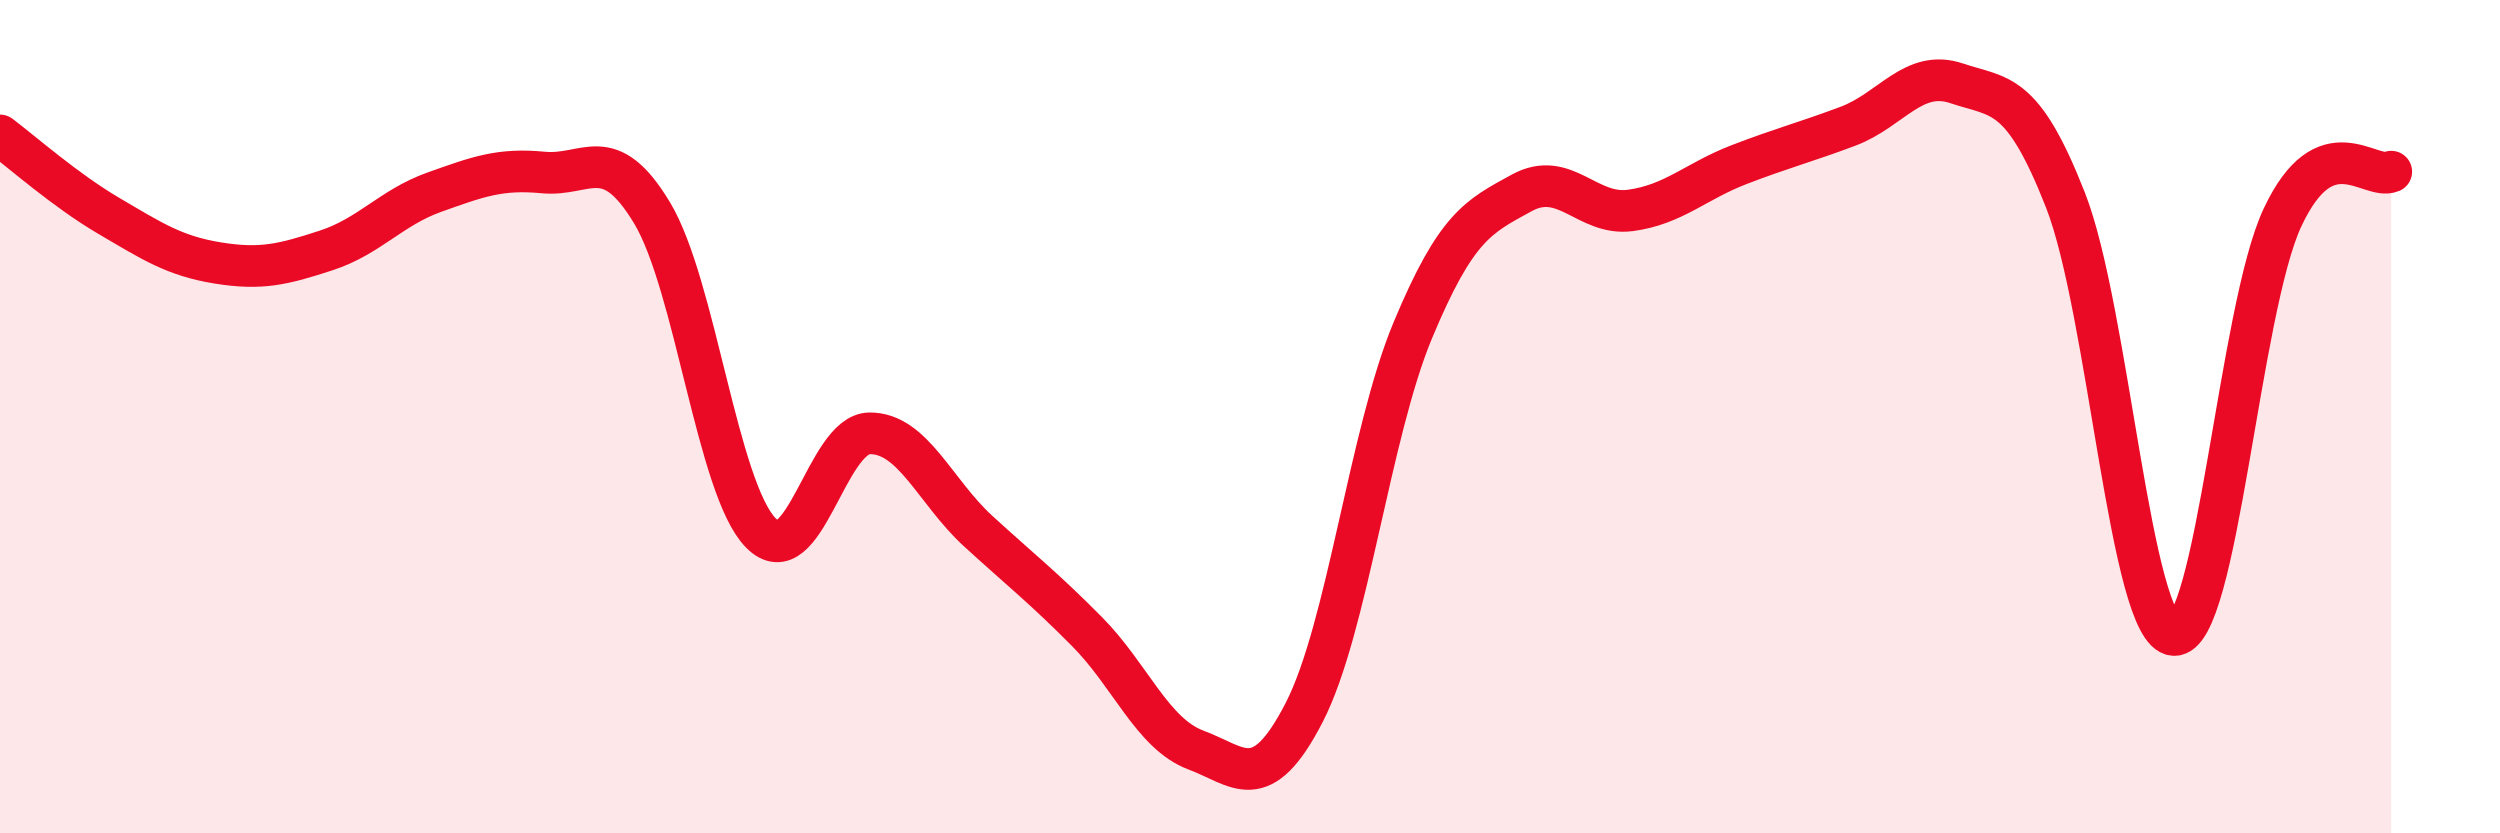 
    <svg width="60" height="20" viewBox="0 0 60 20" xmlns="http://www.w3.org/2000/svg">
      <path
        d="M 0,3.25 C 0.52,3.64 1.57,4.57 2.61,5.18 C 3.65,5.79 4.18,6.14 5.22,6.31 C 6.26,6.48 6.79,6.35 7.83,6.01 C 8.87,5.67 9.39,4.98 10.43,4.61 C 11.47,4.24 12,4.04 13.04,4.14 C 14.08,4.24 14.61,3.38 15.65,5.11 C 16.69,6.84 17.22,11.73 18.26,12.79 C 19.3,13.85 19.83,10.41 20.87,10.4 C 21.91,10.39 22.44,11.8 23.48,12.75 C 24.52,13.7 25.05,14.11 26.09,15.16 C 27.13,16.21 27.66,17.61 28.7,18 C 29.74,18.39 30.26,19.12 31.3,17.1 C 32.34,15.08 32.87,10.41 33.91,7.92 C 34.95,5.43 35.48,5.2 36.52,4.63 C 37.56,4.06 38.09,5.19 39.13,5.05 C 40.17,4.91 40.7,4.35 41.74,3.95 C 42.78,3.55 43.31,3.42 44.35,3.03 C 45.39,2.64 45.92,1.65 46.96,2 C 48,2.35 48.53,2.15 49.57,4.8 C 50.61,7.45 51.13,15.16 52.17,15.24 C 53.21,15.32 53.74,7.44 54.78,5.22 C 55.82,3 56.87,4.34 57.39,4.12L57.39 20L0 20Z"
        fill="#EB0A25"
        opacity="0.1"
        stroke-linecap="round"
        stroke-linejoin="round"
      />
      <path
        d="M 0,3.25 C 0.52,3.64 1.57,4.57 2.61,5.18 C 3.65,5.79 4.18,6.14 5.22,6.31 C 6.26,6.48 6.79,6.35 7.83,6.01 C 8.87,5.67 9.39,4.98 10.43,4.61 C 11.47,4.24 12,4.04 13.04,4.14 C 14.08,4.24 14.61,3.38 15.65,5.11 C 16.69,6.84 17.22,11.73 18.26,12.79 C 19.3,13.85 19.83,10.41 20.87,10.4 C 21.91,10.39 22.44,11.8 23.48,12.75 C 24.52,13.7 25.05,14.11 26.09,15.16 C 27.13,16.21 27.66,17.61 28.7,18 C 29.74,18.39 30.26,19.12 31.3,17.1 C 32.34,15.08 32.87,10.41 33.91,7.92 C 34.95,5.43 35.48,5.2 36.52,4.63 C 37.56,4.06 38.09,5.19 39.13,5.05 C 40.17,4.91 40.7,4.35 41.74,3.95 C 42.78,3.55 43.31,3.42 44.35,3.03 C 45.39,2.64 45.92,1.65 46.96,2 C 48,2.35 48.53,2.15 49.57,4.8 C 50.61,7.45 51.13,15.16 52.17,15.24 C 53.21,15.32 53.74,7.44 54.78,5.22 C 55.82,3 56.87,4.34 57.39,4.12"
        stroke="#EB0A25"
        stroke-width="1"
        fill="none"
        stroke-linecap="round"
        stroke-linejoin="round"
      />
    </svg>
  